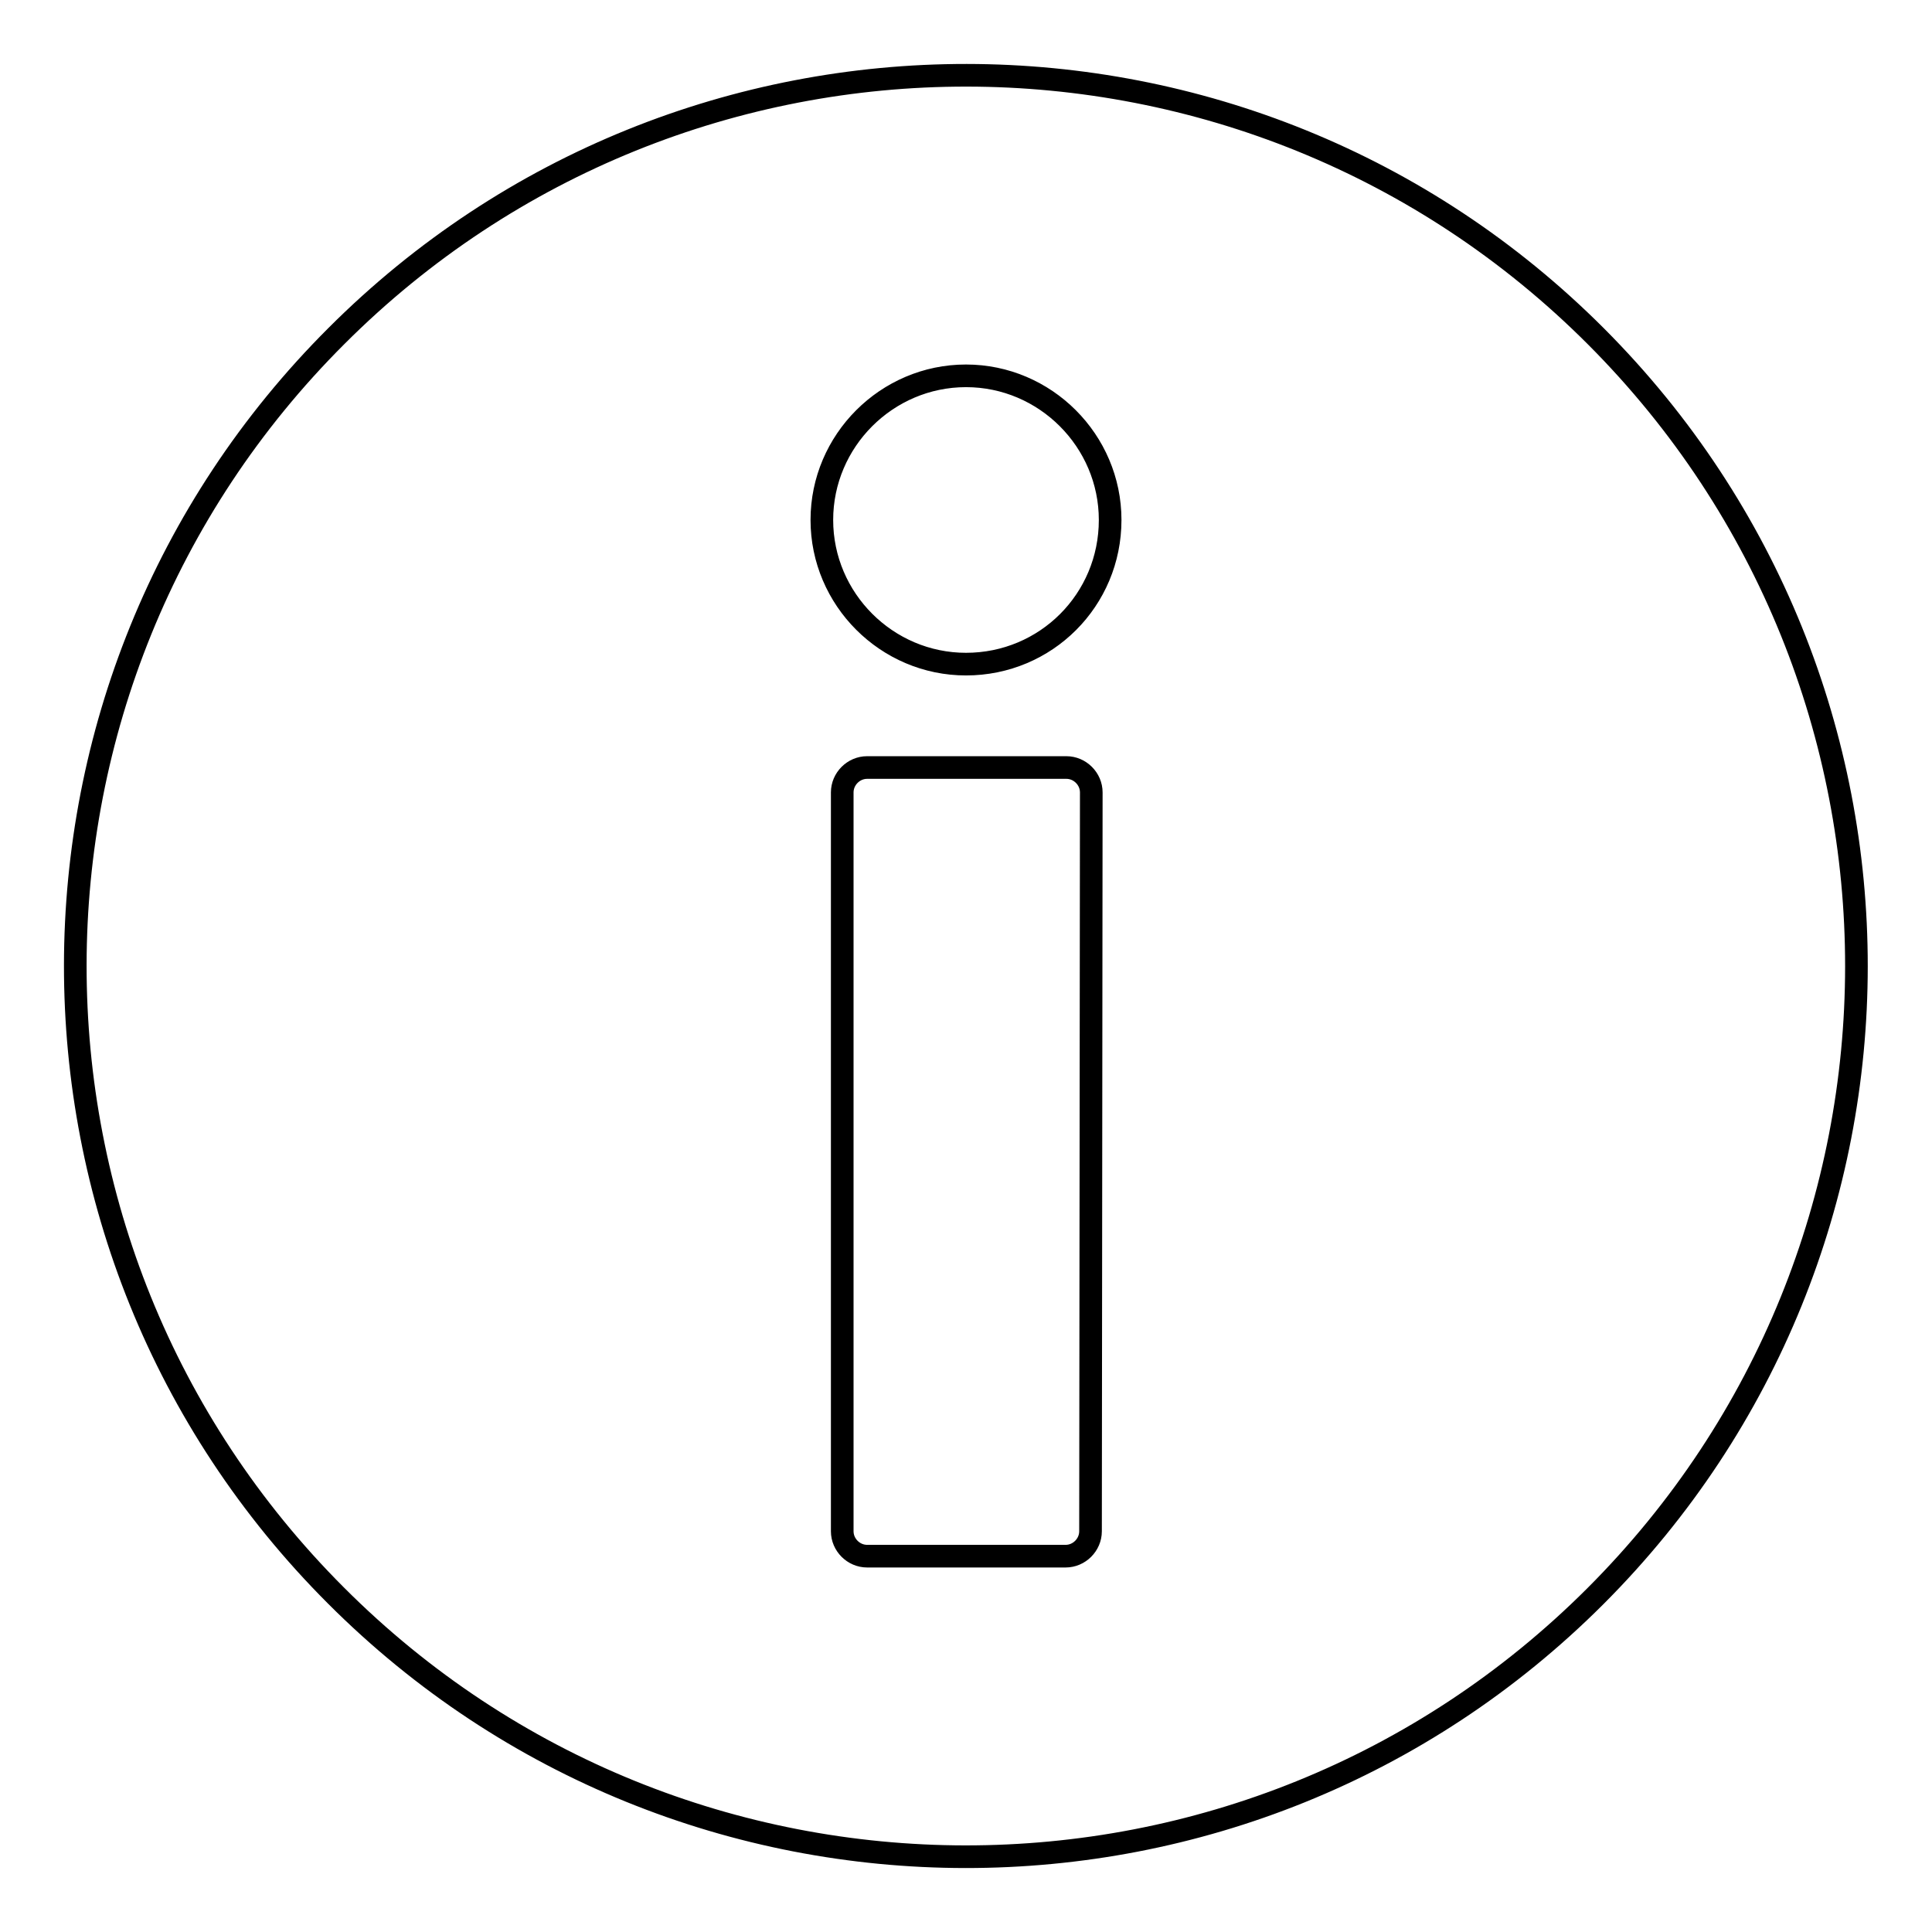 <?xml version="1.0" encoding="utf-8"?>
<!-- Svg Vector Icons : http://www.onlinewebfonts.com/icon -->
<!DOCTYPE svg PUBLIC "-//W3C//DTD SVG 1.1//EN" "http://www.w3.org/Graphics/SVG/1.1/DTD/svg11.dtd">
<svg version="1.1" xmlns="http://www.w3.org/2000/svg" xmlns:xlink="http://www.w3.org/1999/xlink" x="0px" y="0px" viewBox="0 0 256 256" enable-background="new 0 0 256 256" xml:space="preserve">
<g><g><g><path stroke-width="3" fill-opacity="0" stroke="#000000"  d="M211.5,44.6C165.5-1.5,90.7-1.6,44.6,44.5c-46.1,46-46.2,120.8-0.1,166.9c46,46.1,120.8,46.2,166.9,0.1C257.5,165.4,257.5,90.7,211.5,44.6z M144.5,202.9c0,1.8-1.5,3.3-3.3,3.3h-26.3c-1.8,0-3.3-1.5-3.3-3.3V105c0-1.8,1.5-3.3,3.3-3.3h26.4c1.8,0,3.3,1.5,3.3,3.3L144.5,202.9L144.5,202.9z M128,88c-10.5,0-19.1-8.6-19.1-19.1c0-10.5,8.6-19.1,19.1-19.1s19.1,8.6,19.1,19.1C147.1,79.5,138.6,88,128,88z"/></g><g></g><g></g><g></g><g></g><g></g><g></g><g></g><g></g><g></g><g></g><g></g><g></g><g></g><g></g><g></g></g></g>
</svg>